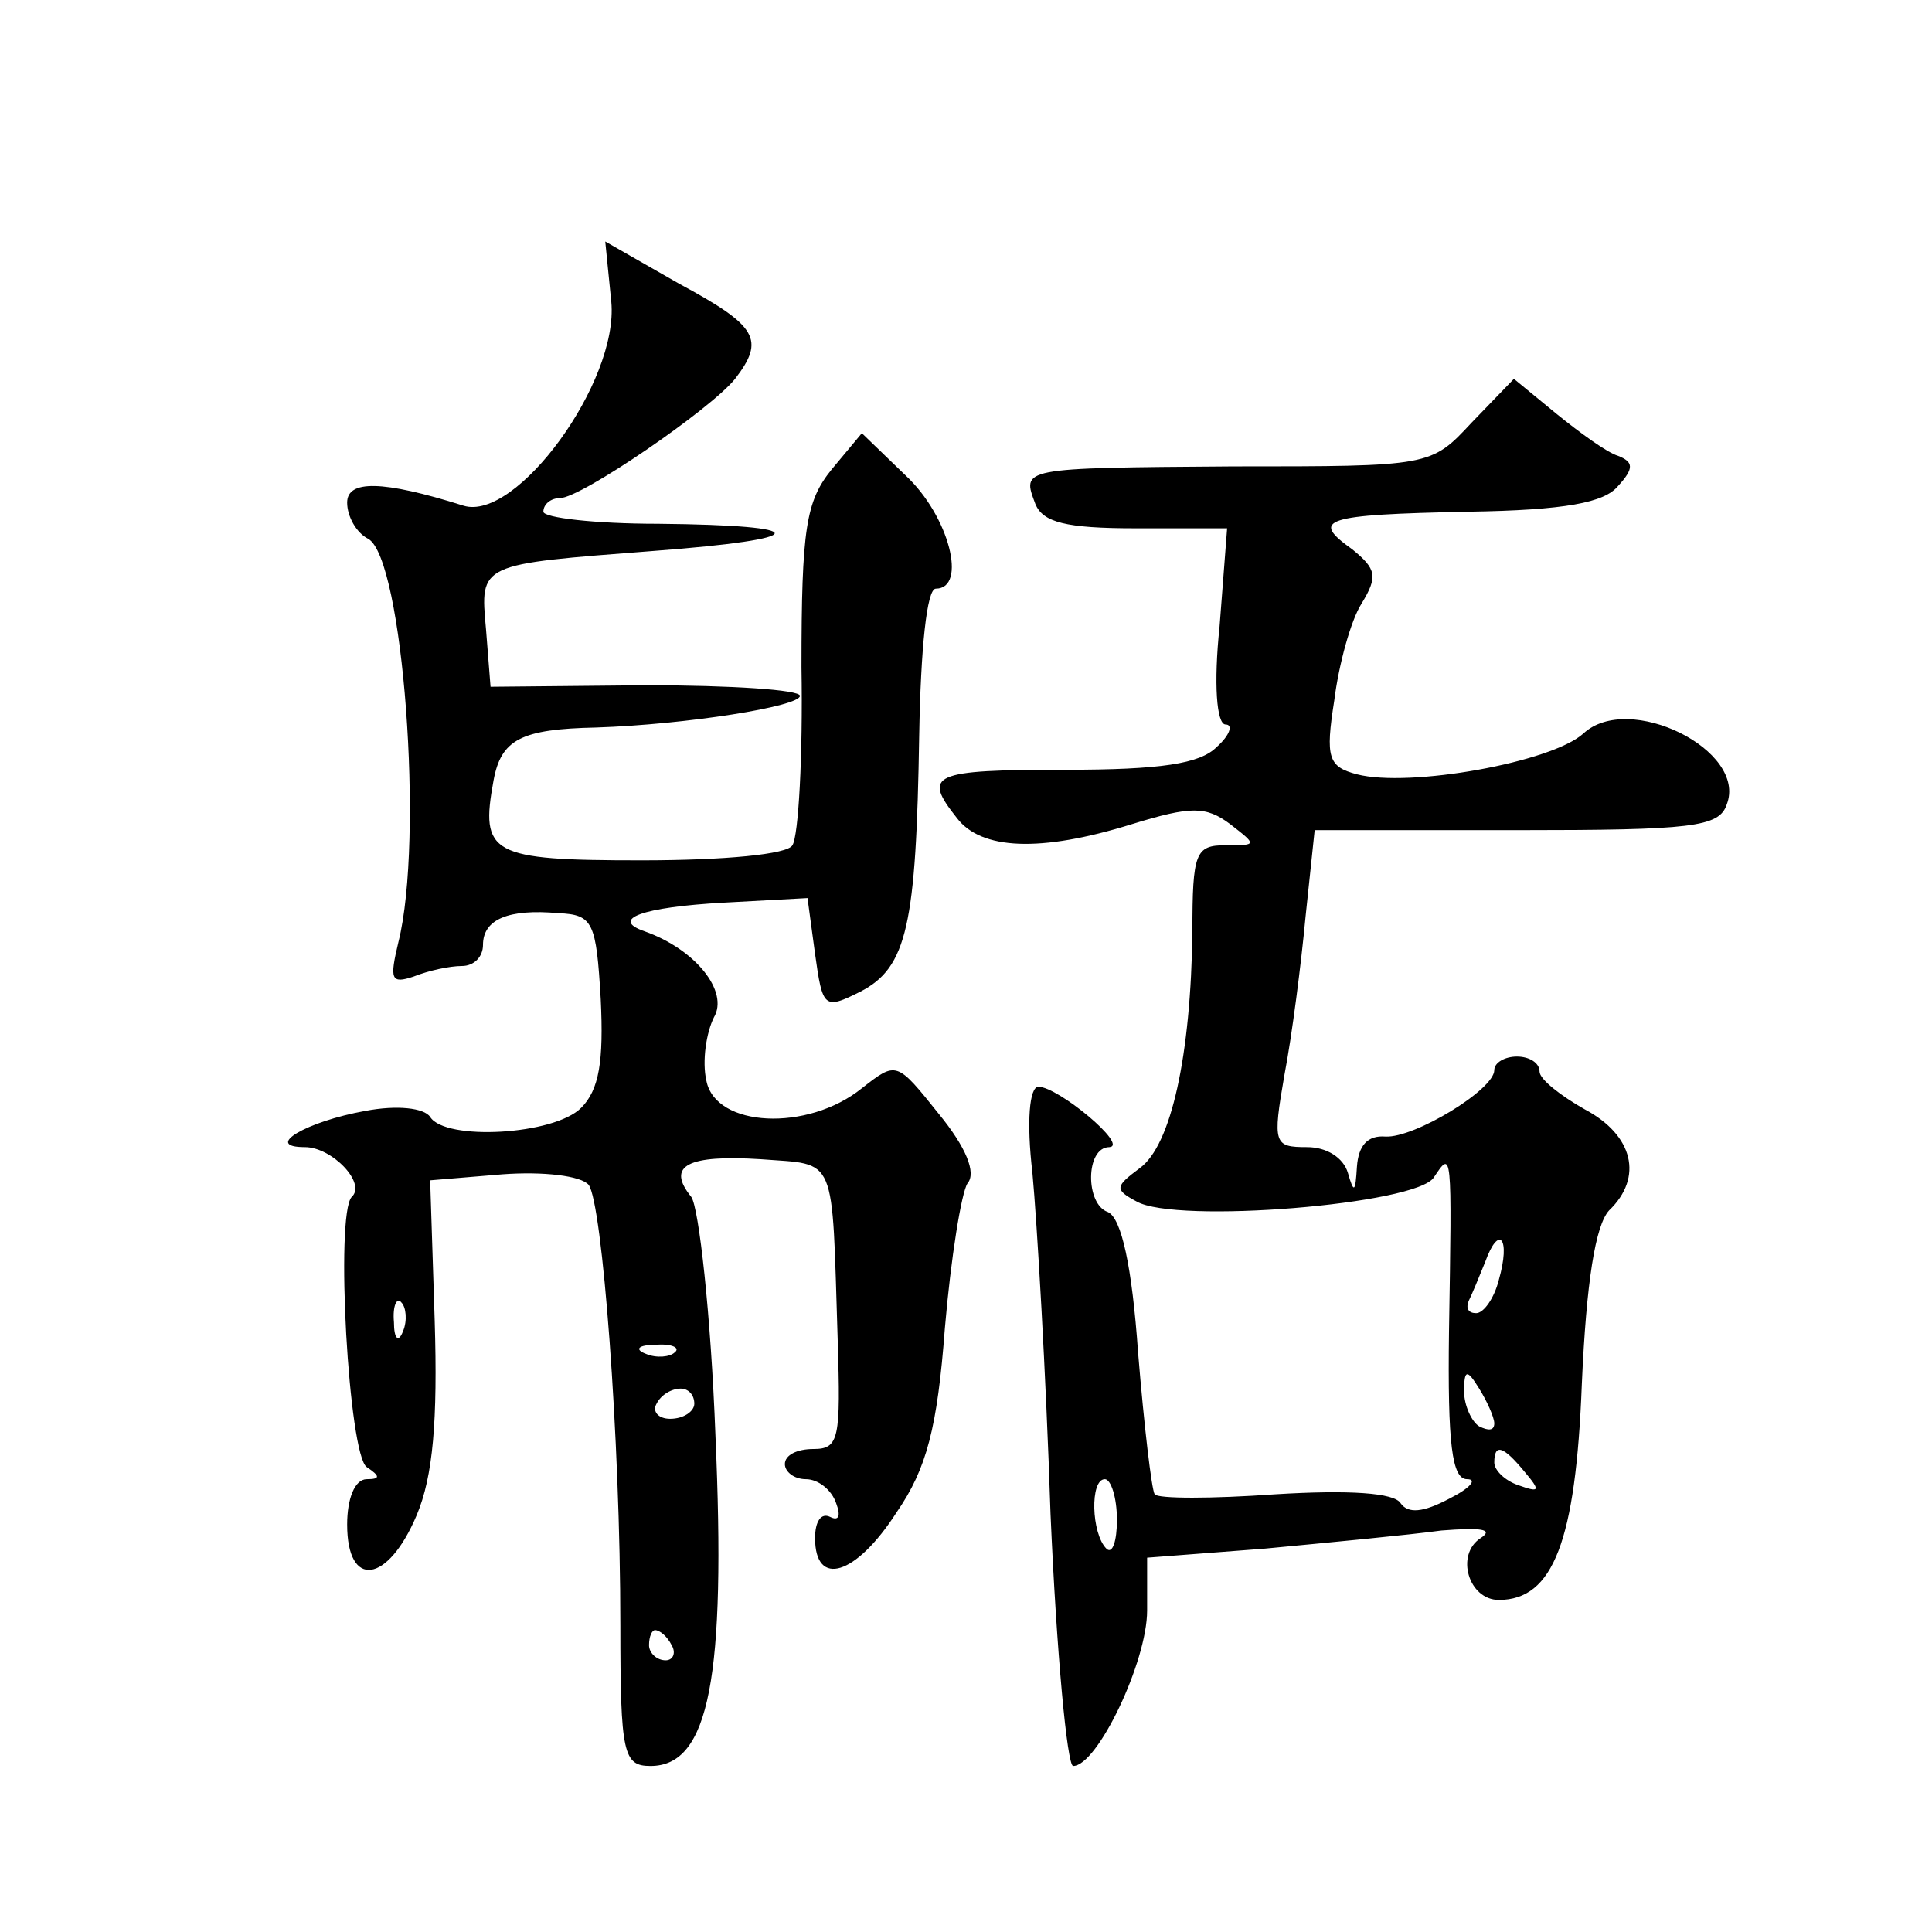 <?xml version="1.0" standalone="no"?>
<!DOCTYPE svg PUBLIC "-//W3C//DTD SVG 20010904//EN"
 "http://www.w3.org/TR/2001/REC-SVG-20010904/DTD/svg10.dtd">
<svg version="1.0" xmlns="http://www.w3.org/2000/svg"
 width="128pt" height="128pt" viewBox="0 0 128 128"
 preserveAspectRatio="xMidYMid meet">
<g transform="translate(0,128) scale(0.1,-0.1)"
fill="#0" stroke="none">
<path d="M405 1080 c5 -53 -63 -146 -98 -135 -54 17 -77 17 -77 2 0 -9 6 -20 14
-24 23 -13 37 -199 20 -267 -6 -25 -5 -28 10 -23 10 4 24 7 32 7 8 0 14 6 14 14
0 17 17 24 50 21 23 -1 25 -6 28 -57 2 -41 -1 -60 -13 -72 -18 -18 -90 -22 -100
-6 -4 6 -22 8 -43 4 -39 -7 -68 -24 -40 -24 18 0 41 -24 31 -33 -11 -12 -2 -171
10 -179 9 -6 9 -8 0 -8 -8 0 -13 -13 -13 -30 0 -43 27 -39 46 6 11 26 14 63 12
129 l-3 93 48 4 c27 2 52 -1 57 -7 9 -12 21 -167 21 -292 0 -85 2 -93 20 -93 39
0 50 59 43 219 -3 80 -11 151 -16 158 -17 21 -2 28 46 25 51 -4 47 5 51 -120 2
-65 1 -72 -16 -72 -11 0 -19 -4 -19 -10 0 -5 6 -10 14 -10 8 0 17 -7 20 -16 3 -8
2 -12 -4 -9 -6 3 -10 -3 -10 -14 0 -33 27 -25 54 17 20 29 27 56 32 122 4 47 11
90 15 96 6 7 -1 24 -19 46 -28 35 -28 35 -51 17 -36 -29 -97 -26 -103 5 -3 13 0
32 5 42 10 17 -12 45 -46 57 -23 8 -2 16 53 19 l55 3 5 -37 c5 -36 6 -37 30 -25
31 16 37 44 39 170 1 57 5 97 11 97 21 0 9 48 -20 75 l-29 28 -20 -24 c-17 -21
-20 -39 -20 -131 1 -59 -2 -112 -6 -118 -3 -6 -45 -10 -100 -10 -100 0 -107 4 -98
53 5 27 18 34 68 35 60 2 135 14 135 21 0 4 -46 7 -102 7 l-103 -1 -3 38 c-4 44
-5 43 111 52 106 8 107 17 3 18 -42 0 -76 4 -76 8 0 5 5 9 11 9 14 0 100 59 116
79 20 26 15 35 -37 63 l-49 28 4 -40z m-138 -682 c-3 -8 -6 -5 -6 6 -1 11 2 17
5 13 3 -3 4 -12 1 -19z m180 -14 c-3 -3 -12 -4 -19 -1 -8 3 -5 6 6 6 11 1 17 -2
13 -5z m13 -34 c0 -5 -7 -10 -16 -10 -8 0 -12 5 -9 10 3 6 10 10 16 10 5 0 9 -4
9 -10z m-15 -160 c3 -5 1 -10 -4 -10 -6 0 -11 5 -11 10 0 6 2 10 4 10 3 0 8 -4
11 -10z M975 1000 c-27 -29 -27 -29 -158 -29 -142 -1 -140 -1 -131 -25 5 -12 20
-16 66 -16 l61 0 -5 -65 c-4 -38 -2 -65 4 -65 5 0 3 -7 -6 -15 -11 -11 -37 -15
-100 -15 -89 0 -95 -3 -72 -32 16 -21 55 -23 116 -4 39 12 49 12 65 0 18 -14 18
-14 -3 -14 -20 0 -22 -5 -22 -57 -1 -82 -14 -142 -35 -157 -16 -12 -17 -14 -2 -22
26 -15 186 -2 197 16 12 18 12 19 10 -102 -1 -75 2 -98 12 -98 7 0 2 -6 -12 -13
-17 -9 -27 -10 -32 -3 -4 7 -34 9 -83 6 -42 -3 -78 -3 -80 0 -2 3 -7 45 -11 94
-4 57 -11 89 -20 93 -15 5 -15 43 1 43 13 1 -34 40 -47 40 -6 0 -8 -23 -4 -57 3
-32 9 -133 12 -226 4 -92 11 -167 15 -167 16 0 49 69 49 103 l0 35 78 6 c42 4 95
9 117 12 26 2 35 1 26 -5 -17 -11 -8 -41 12 -41 36 0 51 39 55 143 3 68 9 105 18
115 23 22 16 50 -16 67 -16 9 -30 20 -30 25 0 6 -7 10 -15 10 -8 0 -15 -4 -15 -9
0 -13 -53 -45 -72 -44 -12 1 -18 -6 -19 -20 -1 -17 -2 -18 -6 -4 -3 10 -14 17 -27
17 -22 0 -23 2 -15 48 5 26 11 73 14 105 l6 57 134 0 c116 0 134 2 139 17 14 36
-65 75 -95 47 -21 -19 -115 -36 -150 -27 -19 5 -21 11 -15 49 3 24 11 53 18 64
11 18 10 23 -6 36 -28 20 -20 23 77 25 64 1 90 6 99 17 11 12 10 16 0 20 -7 2 -25
15 -41 28 l-28 23 -28 -29z m18 -568 c-3 -12 -10 -22 -15 -22 -5 0 -7 3 -5 8 2
4 7 16 11 26 9 25 17 16 9 -12z m-3 -95 c0 -5 -4 -5 -10 -2 -5 3 -10 14 -10 23
0 15 2 15 10 2 5 -8 10 -19 10 -23z m20 -32 c11 -13 10 -14 -4 -9 -9 3 -16 10 -16
15 0 13 6 11 20 -6z m-270 -32 c0 -14 -3 -23 -7 -19 -10 10 -11 46 -1 46 4 0 8
-12 8 -27z"/>
</g>
</svg>
